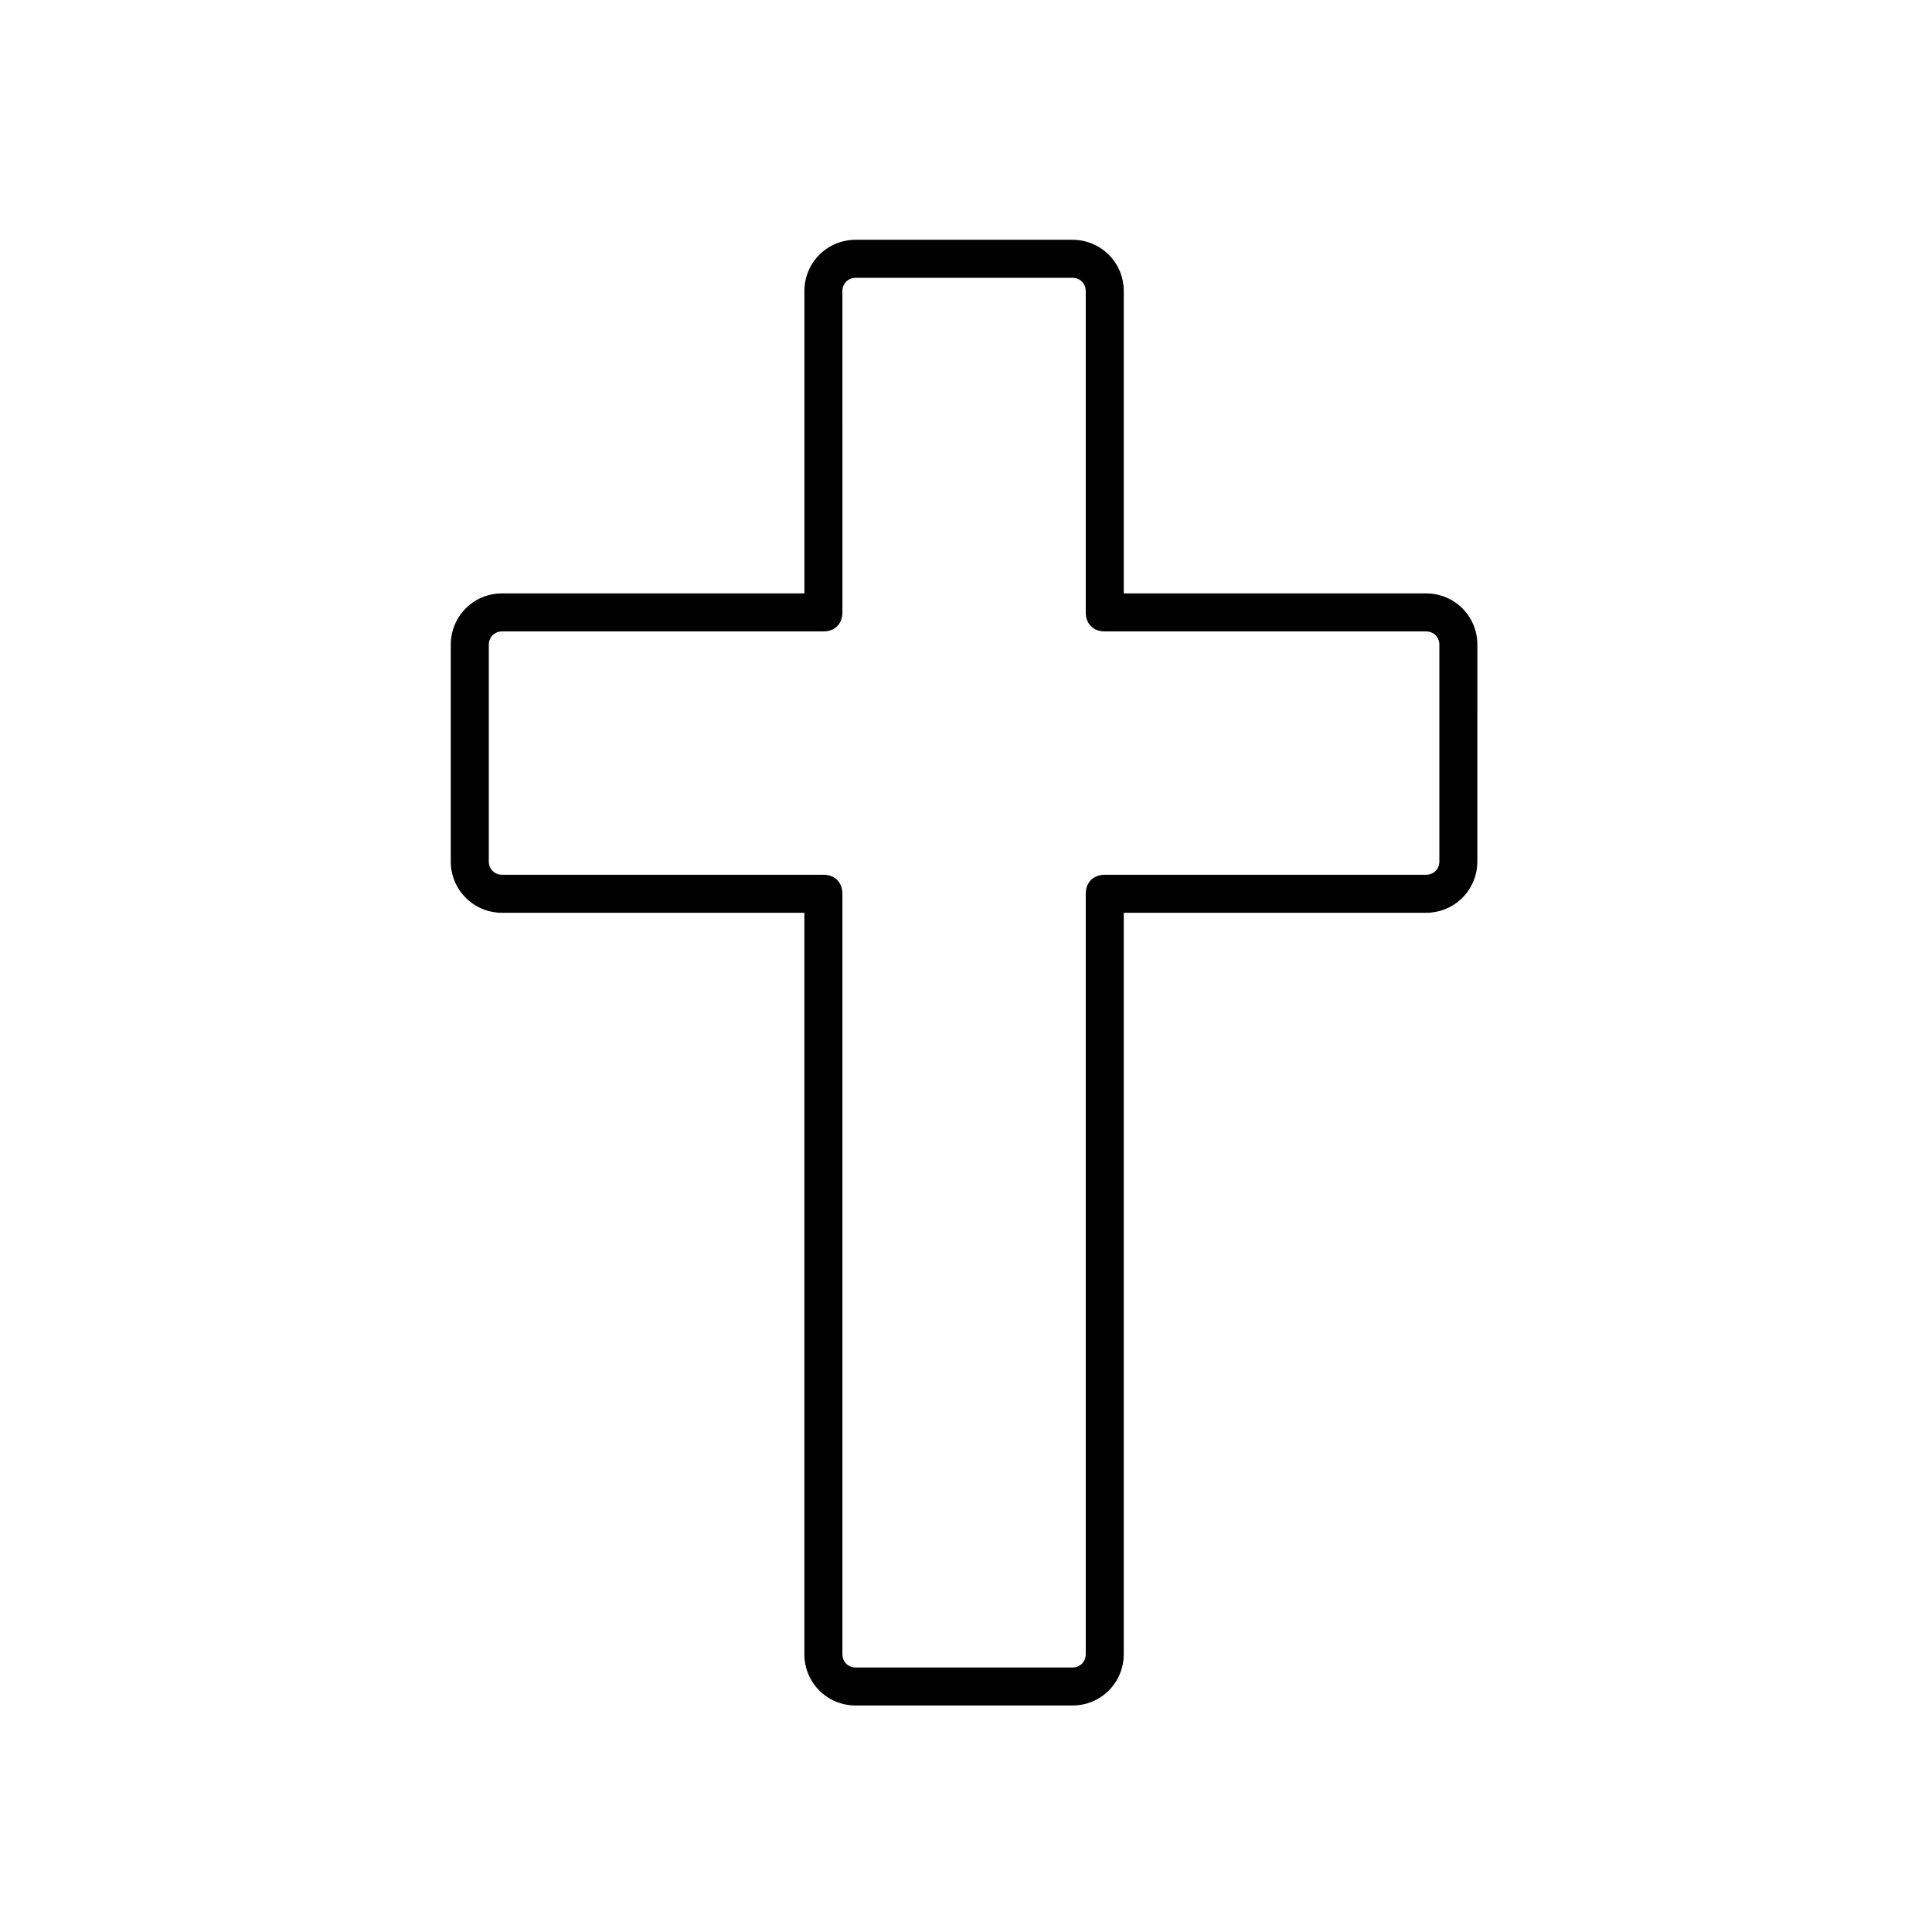 <?xml version="1.0" encoding="UTF-8"?>
<!-- The Best Svg Icon site in the world: iconSvg.co, Visit us! https://iconsvg.co -->
<svg fill="#000000" width="800px" height="800px" version="1.1" viewBox="144 144 512 512" xmlns="http://www.w3.org/2000/svg">
 <path d="m263.46 314.86v57.434c0 7.559 6.047 13.602 13.602 13.602h80.105v196.48c0 7.559 6.047 13.602 13.602 13.602h57.434c7.559 0 13.602-6.047 13.602-13.602v-196.48h80.105c7.559 0 13.602-6.047 13.602-13.602l0.008-57.434c0-7.559-6.047-13.602-13.602-13.602l-80.105-0.004v-80.105c0-7.559-6.047-13.602-13.602-13.602h-57.438c-7.559 0-13.602 6.047-13.602 13.602v80.105h-80.105c-7.559 0-13.605 6.047-13.605 13.605zm10.078 0c0-2.016 1.512-3.527 3.527-3.527h85.145c3.023 0 5.039-2.016 5.039-5.039l-0.004-85.145c0-2.016 1.512-3.527 3.527-3.527h57.434c2.016 0 3.527 1.512 3.527 3.527v85.145c0 3.023 2.016 5.039 5.039 5.039h85.145c2.016 0 3.527 1.512 3.527 3.527v57.434c0 2.016-1.512 3.527-3.527 3.527h-85.145c-3.023 0-5.039 2.016-5.039 5.039v201.52c0 2.016-1.512 3.527-3.527 3.527l-57.434-0.004c-2.016 0-3.527-1.512-3.527-3.527v-201.52c0-3.023-2.016-5.039-5.039-5.039l-85.141 0.004c-2.016 0-3.527-1.512-3.527-3.527z"/>
</svg>